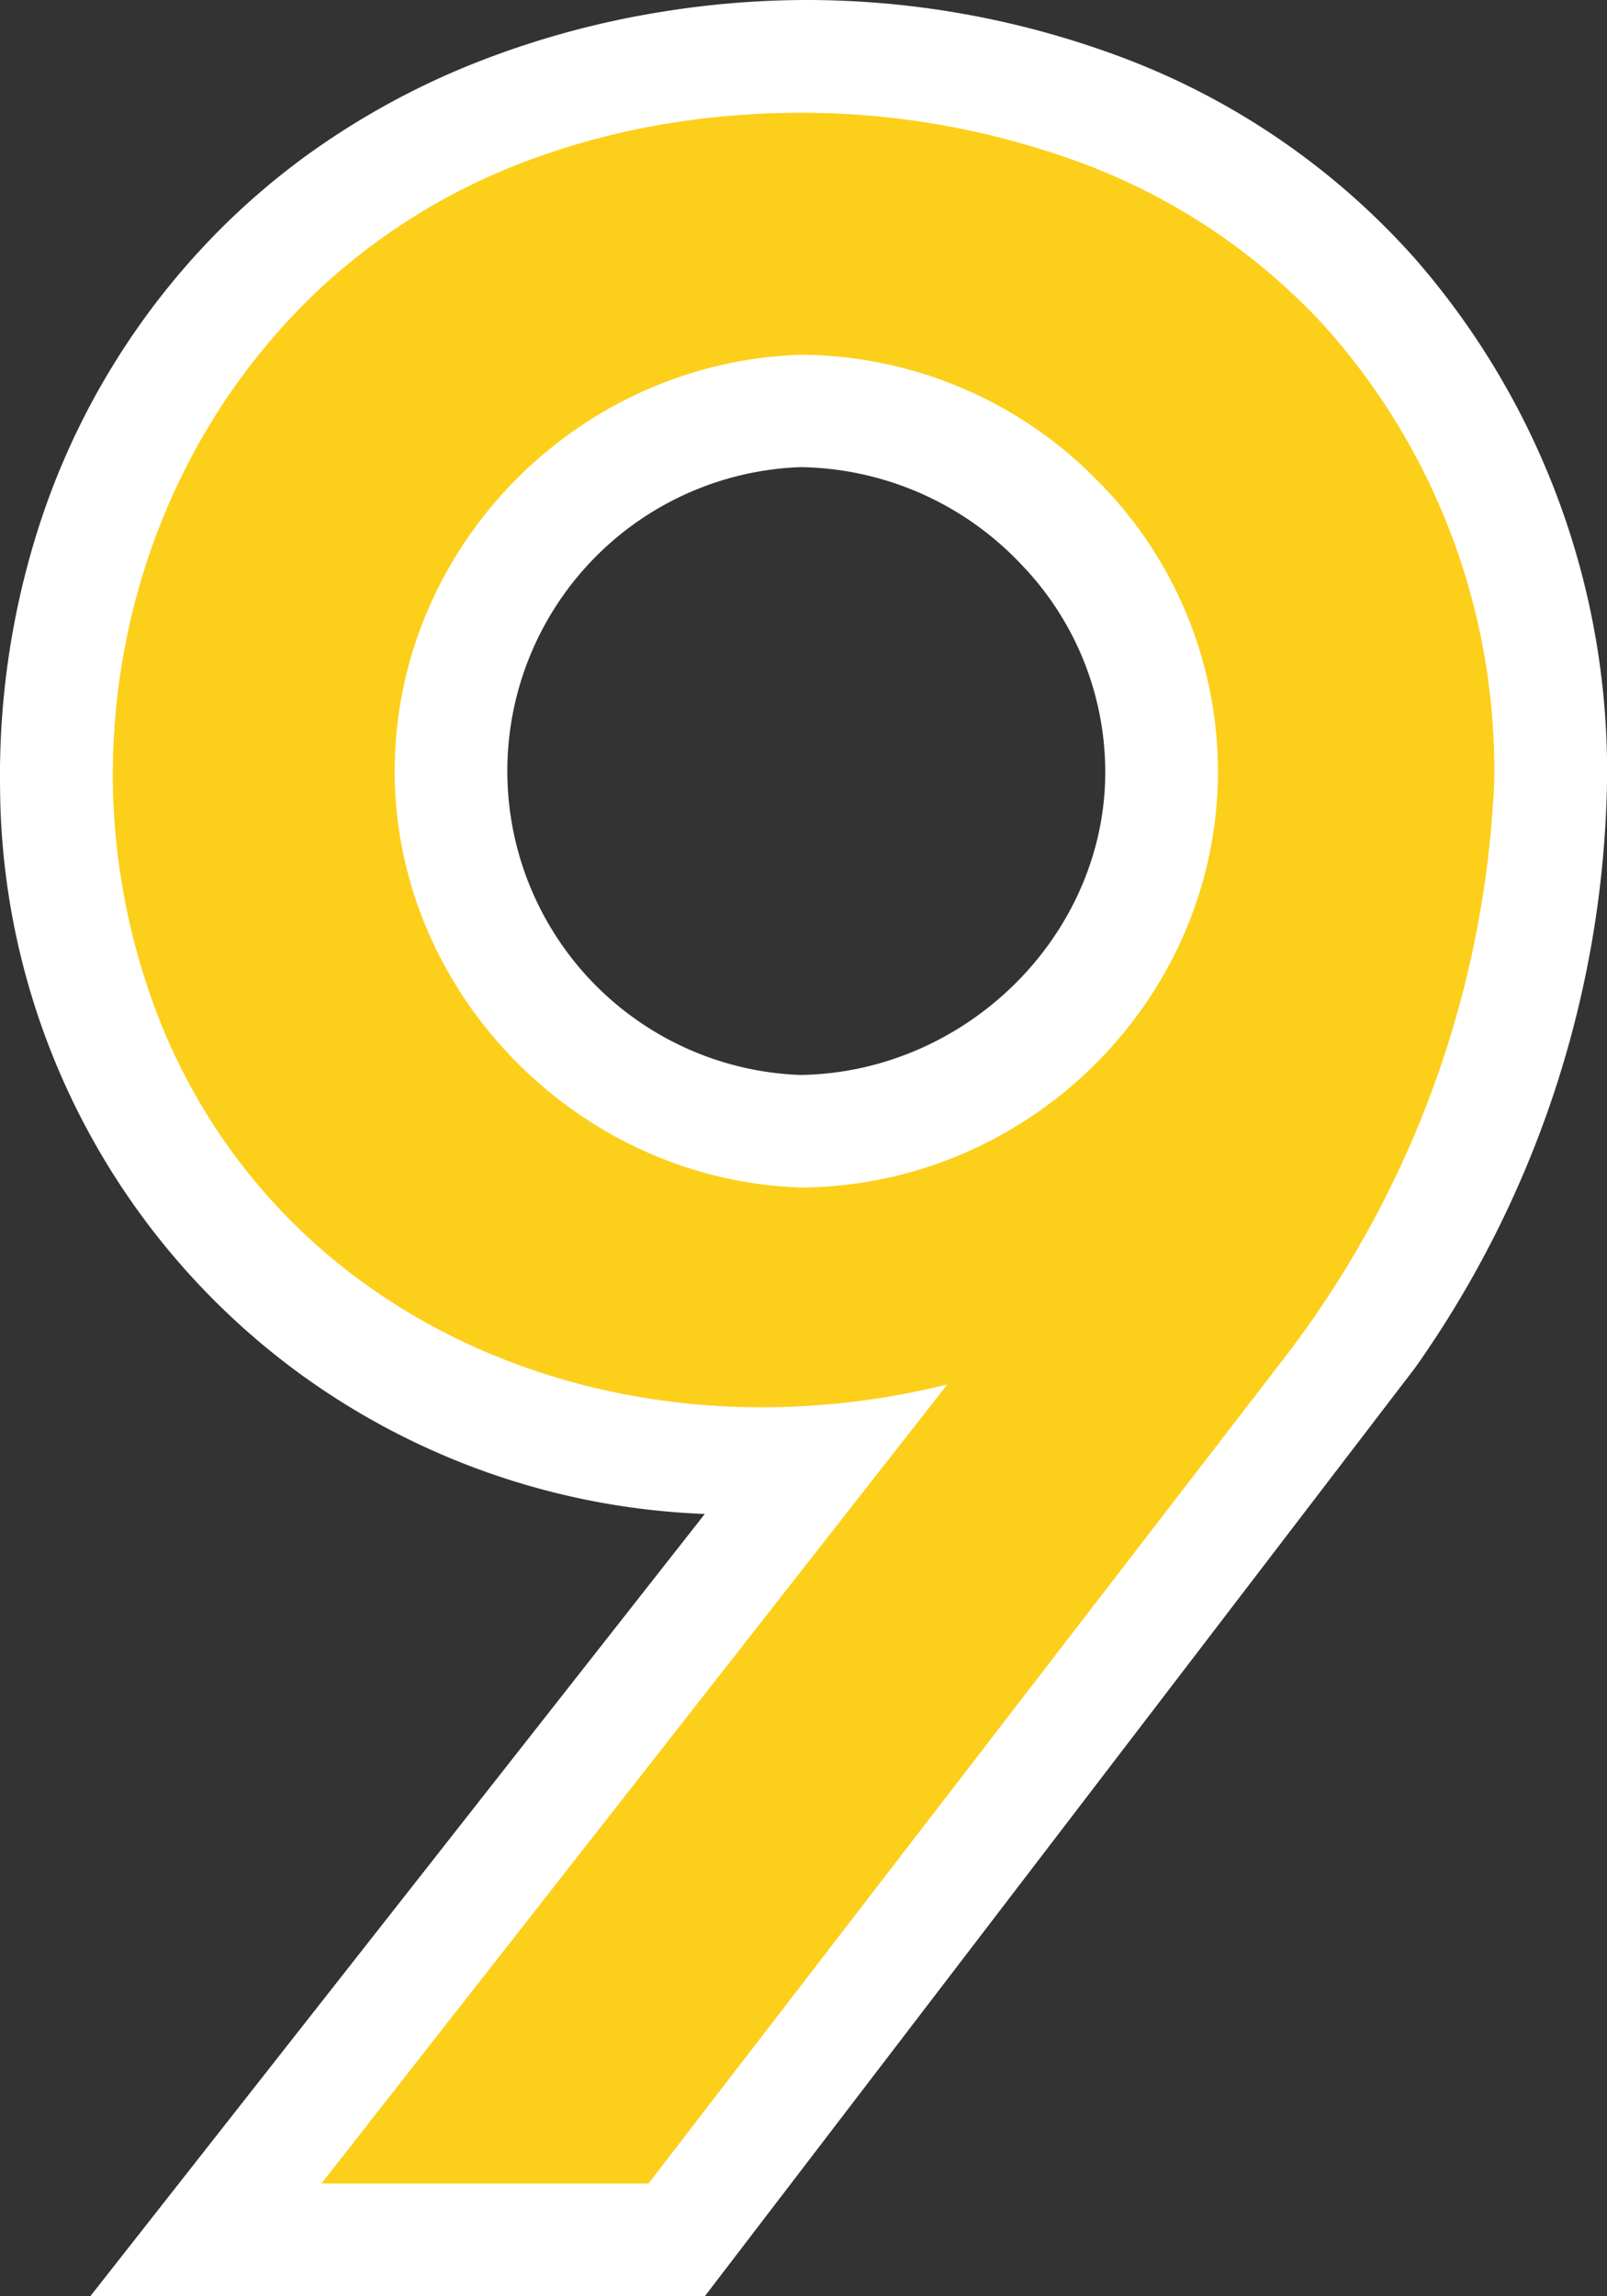 <svg xmlns="http://www.w3.org/2000/svg" width="140" height="200" viewBox="0 0 140 200">
  <rect x="0" y="0" width="140" height="200" fill="#333333" stroke="none"/>
  <g id="icon_9" transform="translate(-369.988 -329)">
    <path id="_1" data-name="1" d="M61.4,200H7.865l26.454-33.667L61.4,131.862a64.094,64.094,0,0,1-34.811-11.876A63.687,63.687,0,0,1,.006,68.627,71.01,71.01,0,0,1,3.06,46.915,64.717,64.717,0,0,1,19.455,19.7a63.487,63.487,0,0,1,7.3-6.195A67.567,67.567,0,0,1,42.27,5.141,77.472,77.472,0,0,1,57.4,1.071,79.452,79.452,0,0,1,70.245,0h.02A78.254,78.254,0,0,1,96.282,4.466a64.48,64.48,0,0,1,27.011,18.083,67.9,67.9,0,0,1,16.7,46.078,91.184,91.184,0,0,1-16.7,50.49L61.4,200Zm8.35-159.314a26.487,26.487,0,0,0,0,52.941c14.118-.216,26.016-11.651,26.524-25.49A26.042,26.042,0,0,0,88.96,49.149,26.927,26.927,0,0,0,69.754,40.686Z" transform="translate(369.988 329)" fill="#fff"/>
    <path id="_2" data-name="2" d="M46.665,180.353H18.176l30-38.289.646-.824L72.7,110.76a67.425,67.425,0,0,1-16.149,1.988h0a63.271,63.271,0,0,1-12.469-1.231,59.211,59.211,0,0,1-11.625-3.606,55.123,55.123,0,0,1-10.4-5.851A51.626,51.626,0,0,1,3.476,77.437,58.875,58.875,0,0,1,0,58.32a60.712,60.712,0,0,1,1.1-12.047A59.057,59.057,0,0,1,4.56,34.818a57.25,57.25,0,0,1,5.719-10.486,56.03,56.03,0,0,1,7.9-9.14,54.54,54.54,0,0,1,19.2-11.466A64.549,64.549,0,0,1,48.4.924,71.762,71.762,0,0,1,59.927,0h.02A70.273,70.273,0,0,1,82.885,3.834a54.64,54.64,0,0,1,22.721,14.789,57.933,57.933,0,0,1,14.736,39.7,88.586,88.586,0,0,1-18.174,49.989l-55.5,72.043h0ZM59.927,21.074C40.161,21.73,24.3,38.218,24.561,57.83c.257,19.092,16.122,35.141,35.365,35.776C79.7,93.491,96.01,77.442,96.274,57.83A35.85,35.85,0,0,0,85.821,32.079,36.4,36.4,0,0,0,59.927,21.074Z" transform="translate(379.815 338.824)" fill="#fccf1b"/>
  </g>
</svg>
